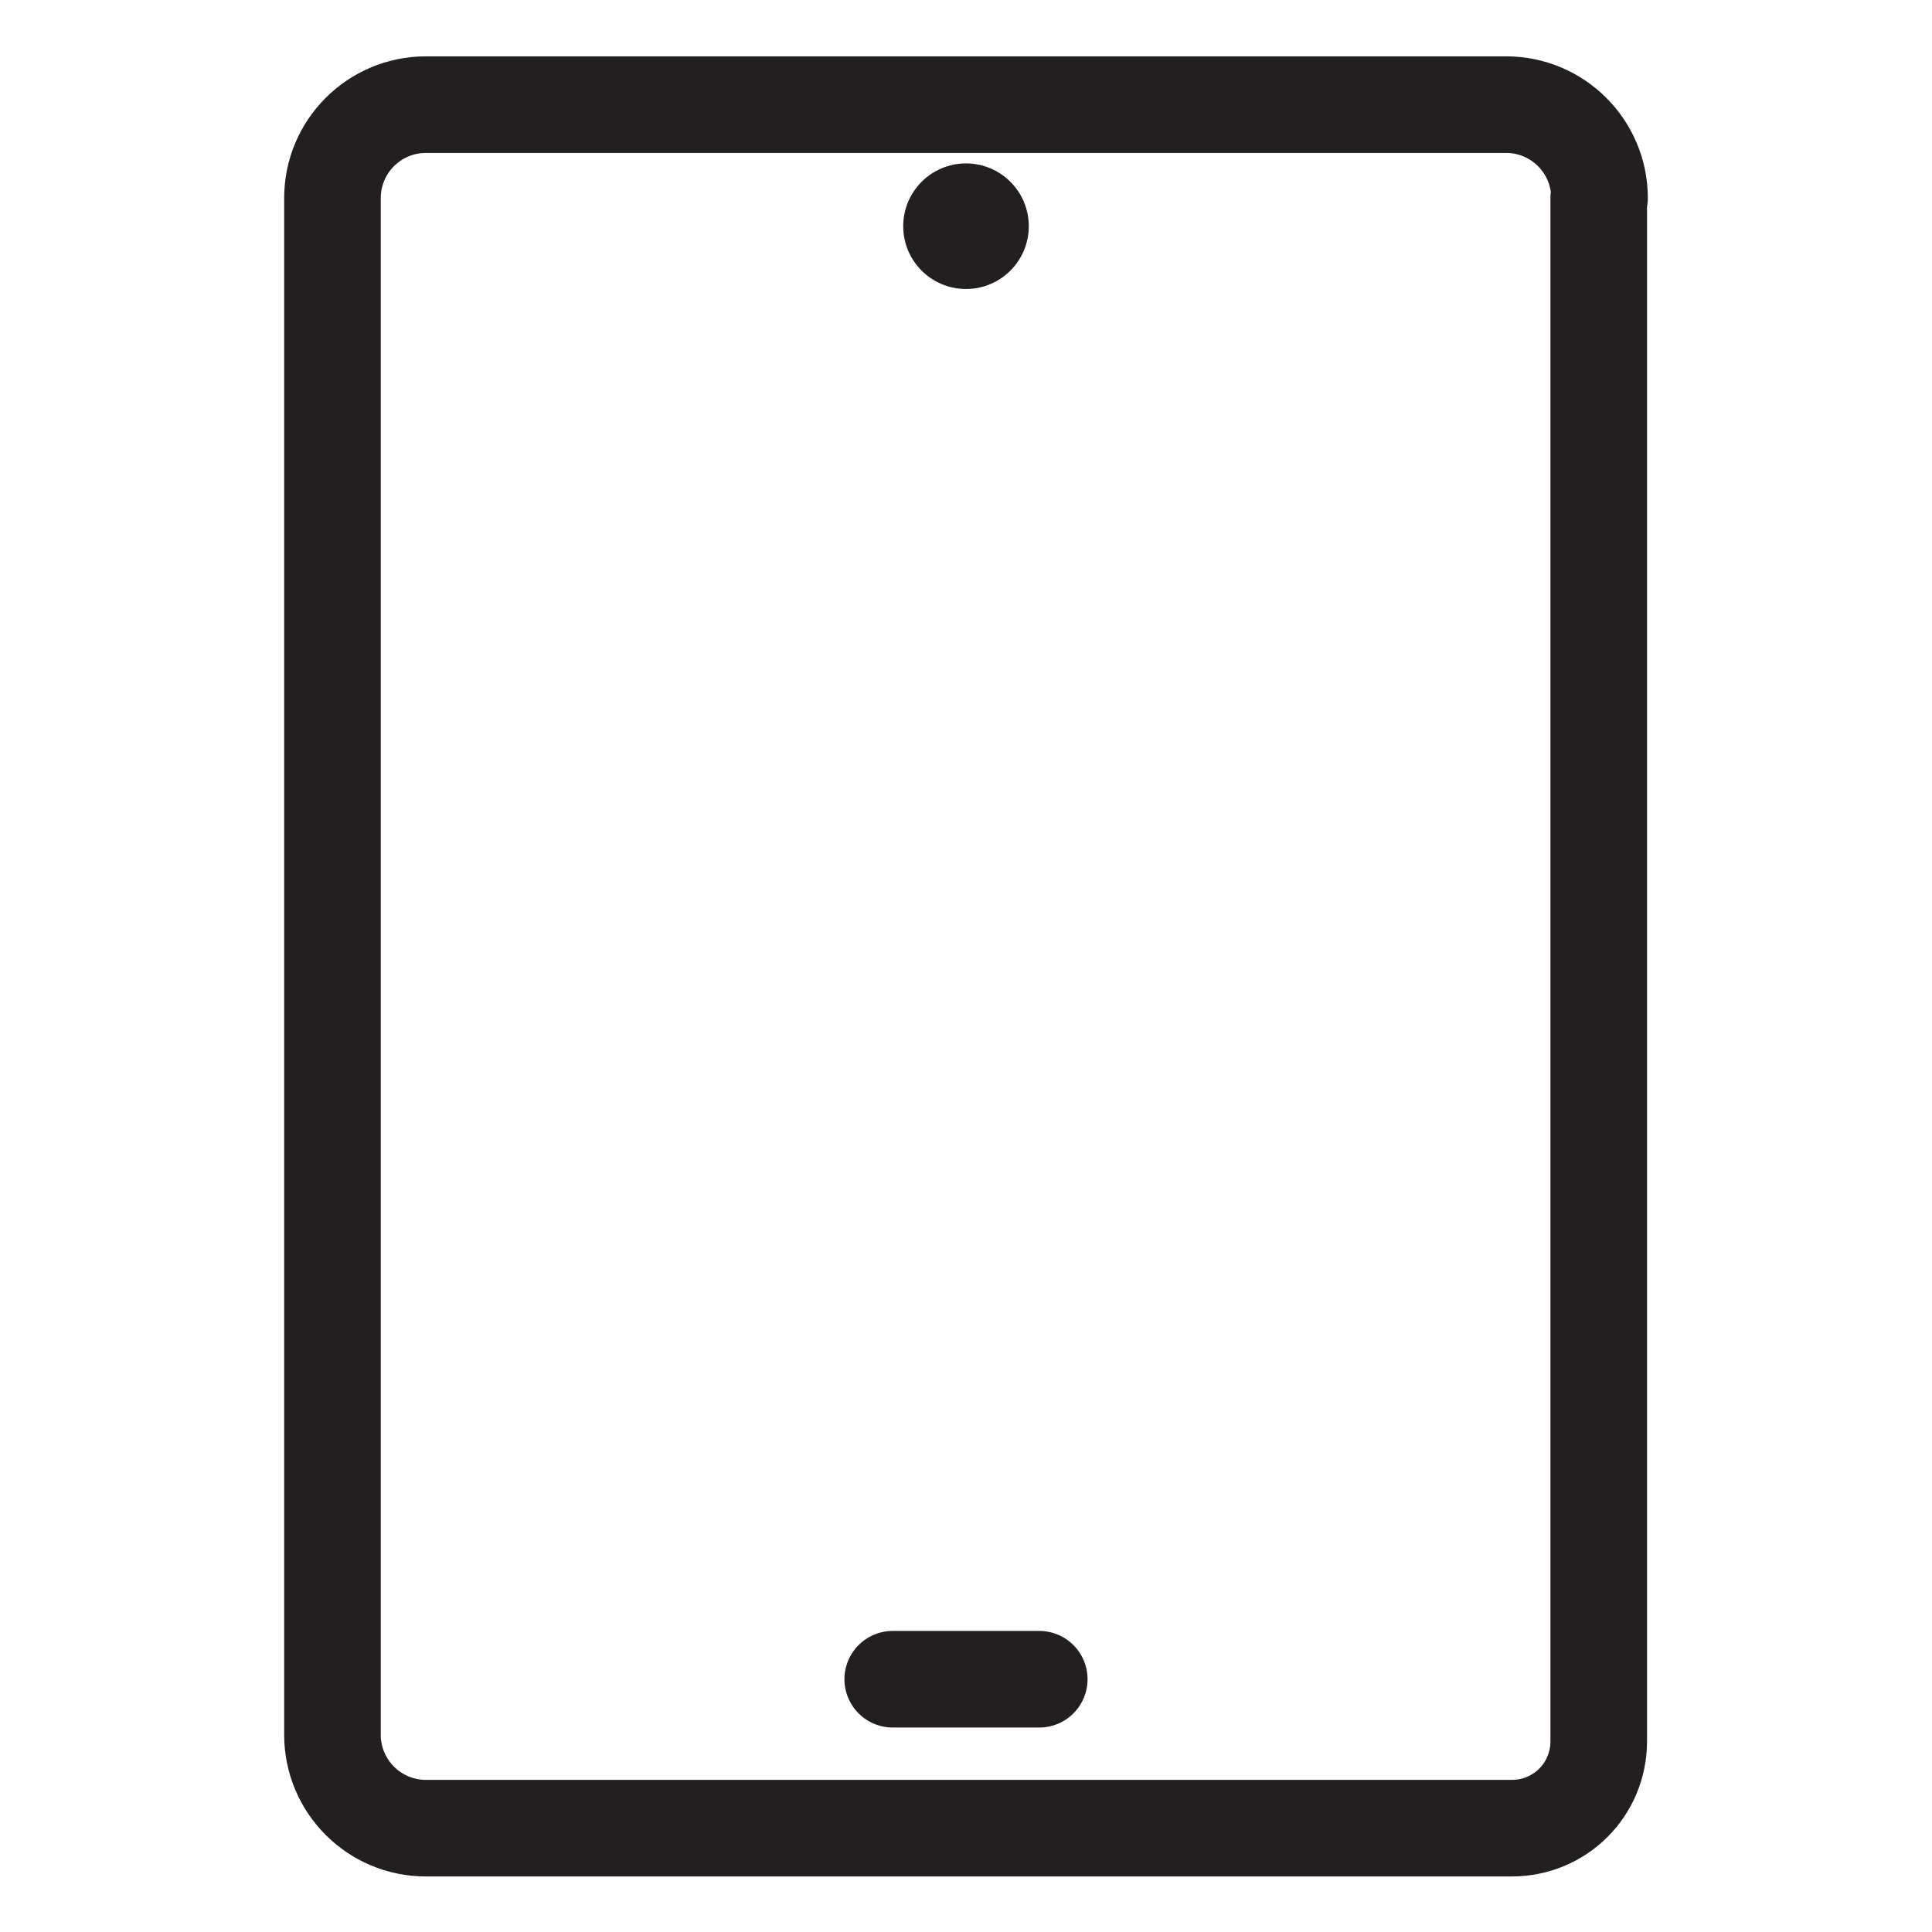 <?xml version="1.0" encoding="UTF-8"?><svg id="_ëÎÓÈ_1" xmlns="http://www.w3.org/2000/svg" viewBox="0 0 24 24"><defs><style>.cls-1{fill:#231f20;}.cls-2{fill:none;stroke:#231f20;stroke-linecap:round;stroke-linejoin:round;stroke-width:1.2px;}</style></defs><line class="cls-2" x1="11.09" y1="20.86" x2="12.91" y2="20.86"/><path class="cls-2" d="m19.87,2.46c0-.64-.52-1.16-1.16-1.16H5.29c-.64,0-1.16.52-1.16,1.16v19.09c0,.64.52,1.16,1.16,1.16h13.49c.6,0,1.08-.48,1.08-1.08V2.46Z"/><circle class="cls-1" cx="12" cy="2.81" r=".78"/></svg>